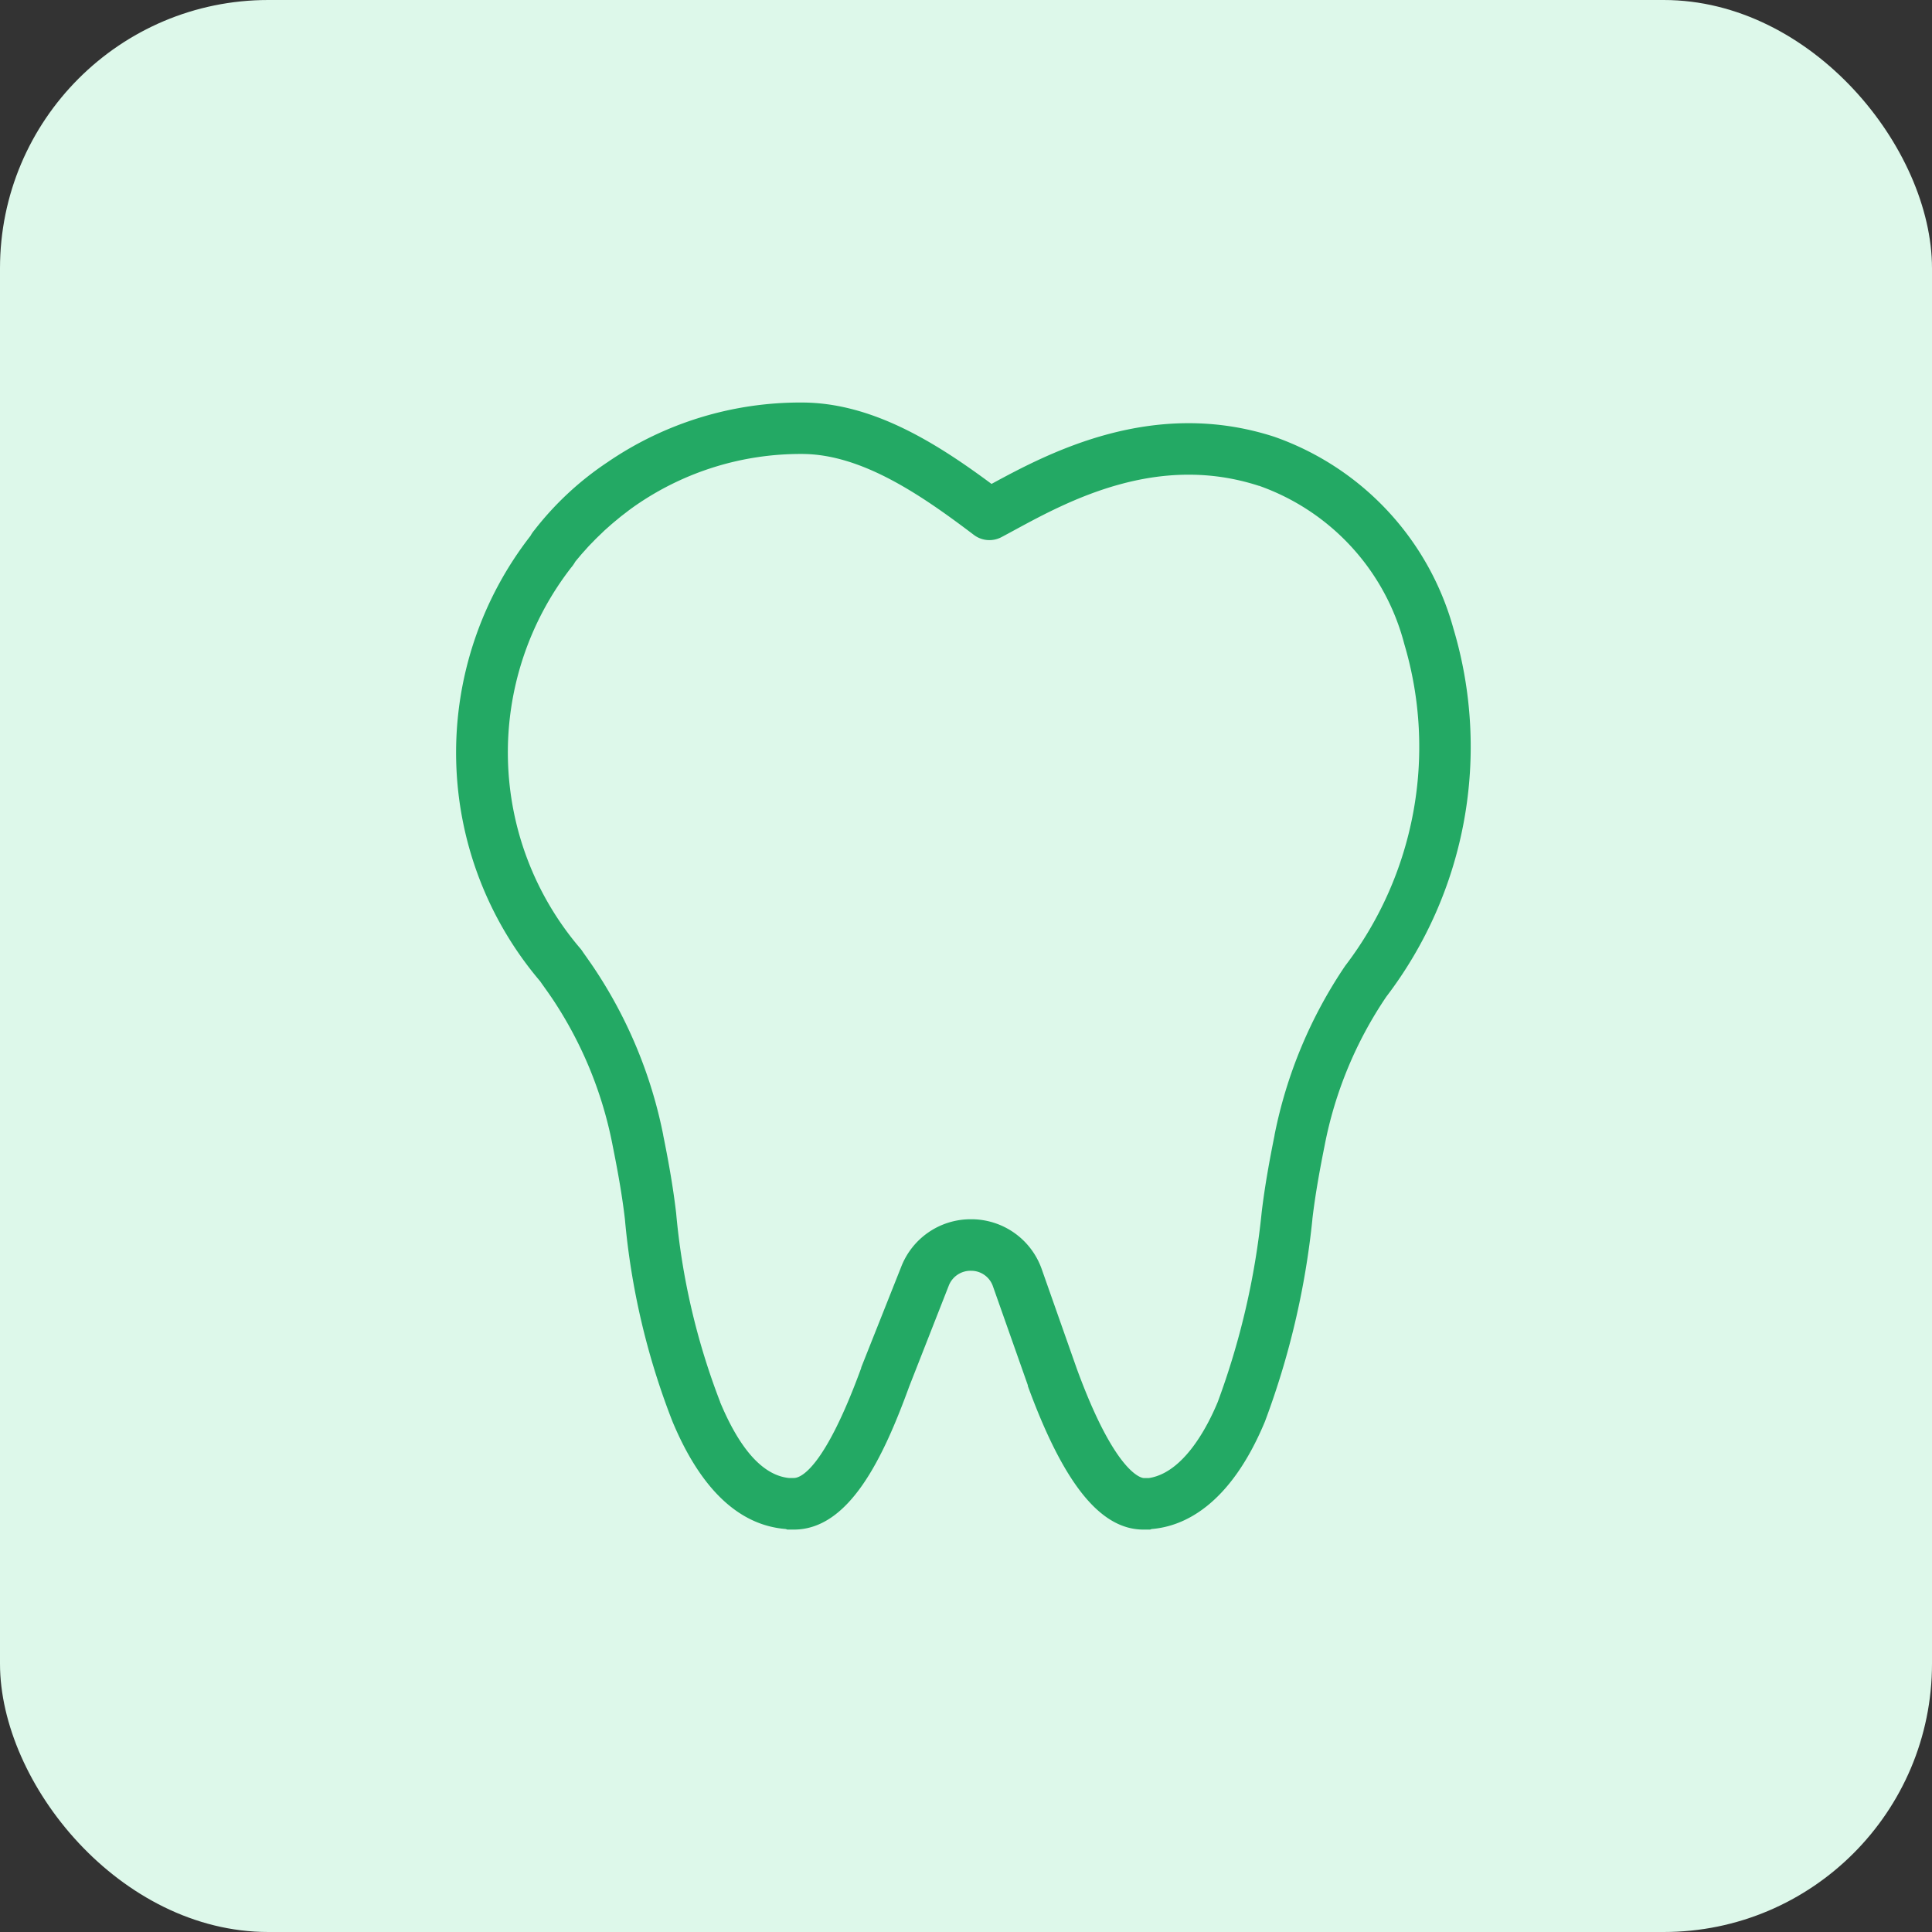 <svg xmlns="http://www.w3.org/2000/svg" width="72" height="72" viewBox="0 0 72 72"><rect x="0" y="0" width="72" height="72" fill="#333333" stroke="none"/><defs><style>.a{fill:#ddf8ea;}.b{fill:#23a964;}</style></defs><g transform="translate(-288 -75)"><rect class="a" width="72" height="72" rx="10" transform="translate(288 75)"/><path class="b" d="M30.794,1.277c-4.527-1.468-8.418.605-10.541,1.756C18.188,1.5,15.8,0,13.181,0A12.713,12.713,0,0,0,5.944,2.223,11.518,11.518,0,0,0,3.219,4.754a1.249,1.249,0,0,0-.147.214,13.155,13.155,0,0,0,.36,16.6c.057.083.123.175.189.268s.134.188.188.268c.01.015.02.03.031.044a14.929,14.929,0,0,1,2.294,5.545c.17.85.343,1.769.456,2.735a27.414,27.414,0,0,0,1.773,7.546c1.043,2.5,2.459,3.86,4.209,4.006.027,0,.053.022.08.022h.235c2.075,0,3.34-2.7,4.3-5.336l1.469-3.745a.87.87,0,0,1,.836-.564.857.857,0,0,1,.816.585l1.3,3.685s0,.025,0,.029c1.33,3.634,2.7,5.346,4.307,5.346h.235c.028,0,.056-.02.083-.022,1.2-.1,2.913-.892,4.208-4a30.243,30.243,0,0,0,1.769-7.529l0-.018c.114-.966.286-1.887.456-2.738a14.934,14.934,0,0,1,2.3-5.552A15.366,15.366,0,0,0,37.467,8.426,10.544,10.544,0,0,0,30.794,1.277Zm2.64,19.715A17.216,17.216,0,0,0,30.8,27.3l0,.011c-.178.889-.359,1.854-.481,2.886a28.6,28.6,0,0,1-1.636,7.051c-.414,1-1.3,2.642-2.566,2.834h-.188c-.042,0-1.032-.065-2.5-4.081l-1.3-3.691a2.783,2.783,0,0,0-2.592-1.873l-.051,0a2.775,2.775,0,0,0-2.6,1.776L15.4,35.953c0,.007-.005.033-.008.04-1.381,3.774-2.266,4.086-2.5,4.086H12.7c-.965-.1-1.828-1.067-2.564-2.834,0,0,0-.018-.005-.022A25.972,25.972,0,0,1,8.5,30.207c-.122-1.037-.3-2.006-.482-2.9l0-.012a17.252,17.252,0,0,0-2.621-6.284c-.061-.091-.135-.194-.208-.3s-.134-.187-.187-.268a.963.963,0,0,0-.071-.094,11.236,11.236,0,0,1-.342-14.2,1.247,1.247,0,0,0,.149-.215c.04-.049.082-.1.123-.148s.078-.094.118-.14.1-.111.149-.166.075-.085.114-.127c.054-.057.109-.113.164-.169.038-.039.075-.078.113-.116.058-.057.117-.113.175-.169.039-.036.075-.073.113-.109.06-.056.122-.11.184-.165.038-.034.076-.069.114-.1.063-.055.128-.108.192-.16.038-.031.075-.064.114-.095.068-.055.137-.107.205-.159l.106-.082q.156-.117.315-.226a10.8,10.8,0,0,1,6.15-1.886c2.239,0,4.482,1.557,6.408,3.016a.96.96,0,0,0,1.029.083c.153-.081.316-.169.489-.263,1.986-1.077,5.31-2.88,9.1-1.65l.01,0A8.526,8.526,0,0,1,35.636,9,13.444,13.444,0,0,1,33.434,20.992Zm0,0" transform="translate(304.698 90.001)"/></g></svg>